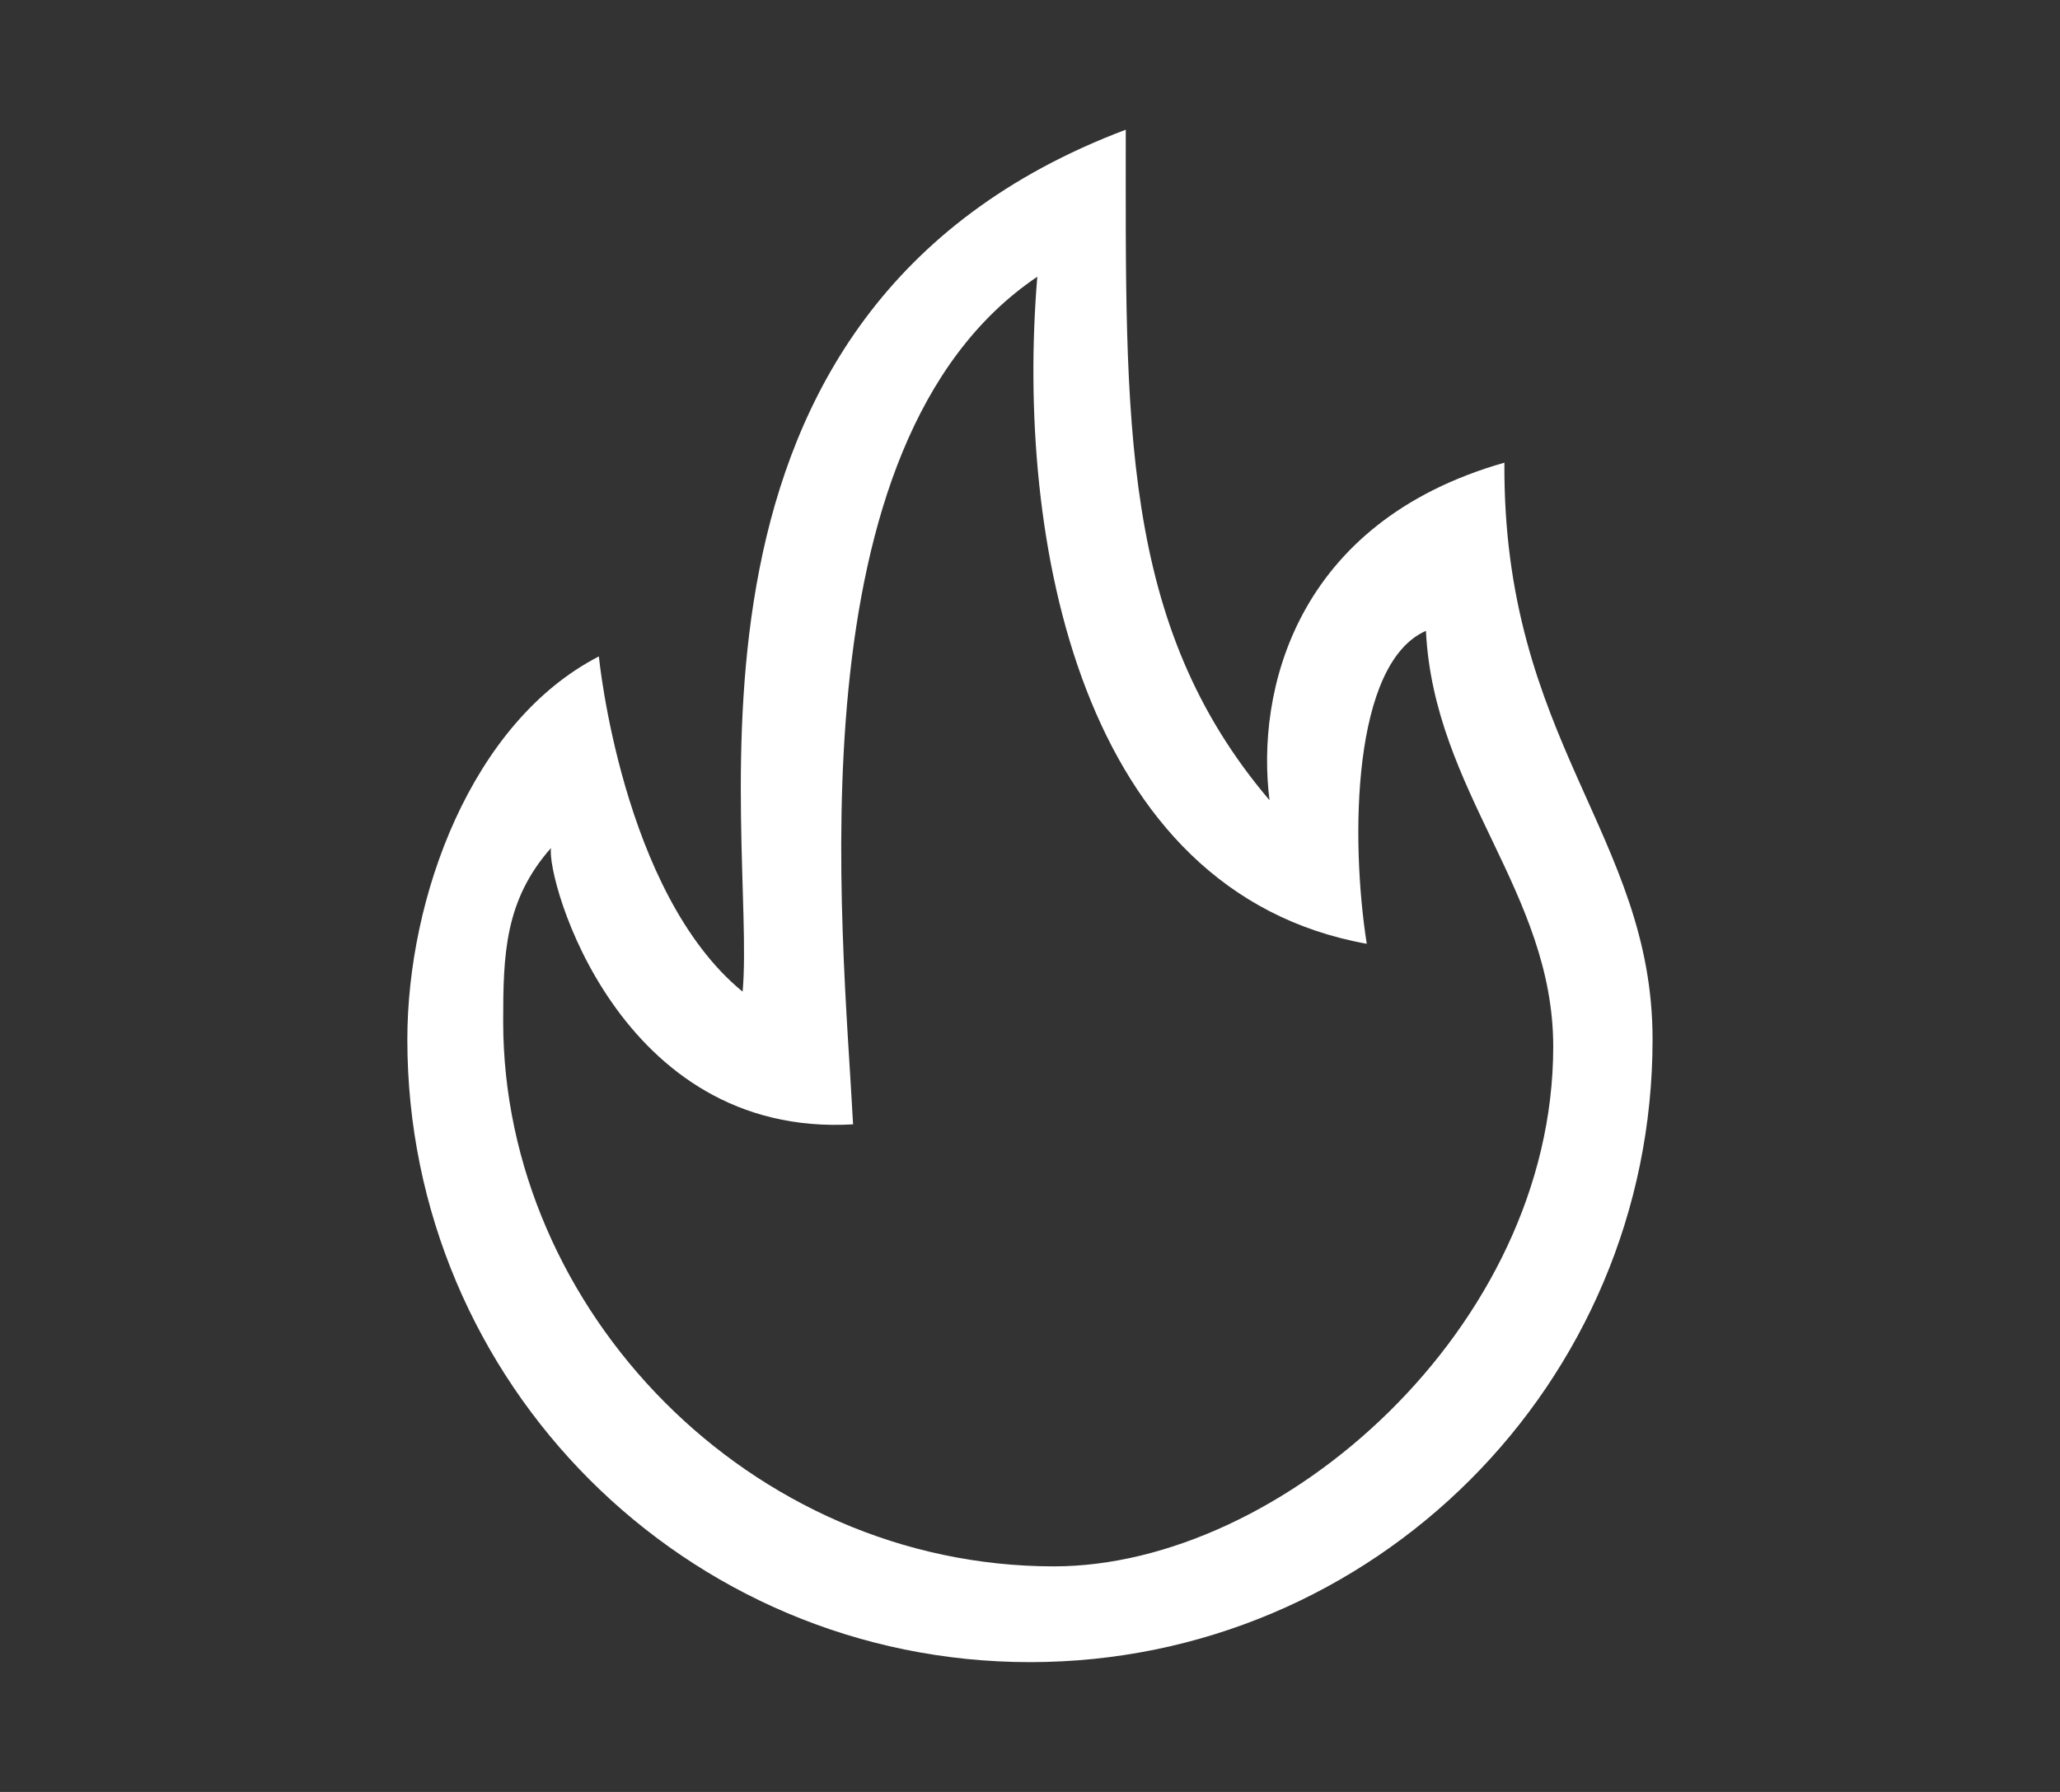 <?xml version="1.0" encoding="utf-8"?>
<!-- Generator: Adobe Illustrator 16.0.0, SVG Export Plug-In . SVG Version: 6.00 Build 0)  -->
<!DOCTYPE svg PUBLIC "-//W3C//DTD SVG 1.1//EN" "http://www.w3.org/Graphics/SVG/1.1/DTD/svg11.dtd">
<svg version="1.1" id="图层_1" xmlns="http://www.w3.org/2000/svg" xmlns:xlink="http://www.w3.org/1999/xlink" x="0px" y="0px"
	 width="68.889px" height="59.932px" viewBox="0 0 68.889 59.932" enable-background="new 0 0 68.889 59.932" xml:space="preserve">
<rect x="0" y="0" width="68.889" height="59.932" fill="#333333" stroke="none"/>
<rect x="0" y="0" fill="none" width="68.889" height="59.932"/>
<g id="_x37__15_">
	<g>
		<path fill="#FFFFFF" d="M50.309,15.474c-7.022,2-8.309,7.681-7.855,11.289c-5.011-5.893-4.807-12.667-4.807-22.425
			c-16.067,6.06-12.332,23.524-12.813,28.828c-4.041-3.309-4.807-11.212-4.807-11.212c-4.265,2.196-6.405,8.062-6.405,12.813
			c0,11.5,9.322,20.823,20.821,20.823s20.821-9.323,20.821-20.823C55.266,27.934,50.249,24.782,50.309,15.474z M35.245,52.387
			c-10.171,0-18.418-8.585-18.418-18.22c0-2.238,0.049-4.053,1.6-5.806c-0.168,1.015,2.238,9.7,10.101,9.243
			c-0.342-6.599-2.125-22.761,6.161-28.349c-0.73,8.784,1.42,20.583,11.017,22.31c-0.552-3.524-0.486-9.382,1.979-10.466
			c0.267,5.396,4.257,8.727,4.257,13.909C51.941,44.404,42.856,52.387,35.245,52.387z"/>
	</g>
</g>
</svg>
